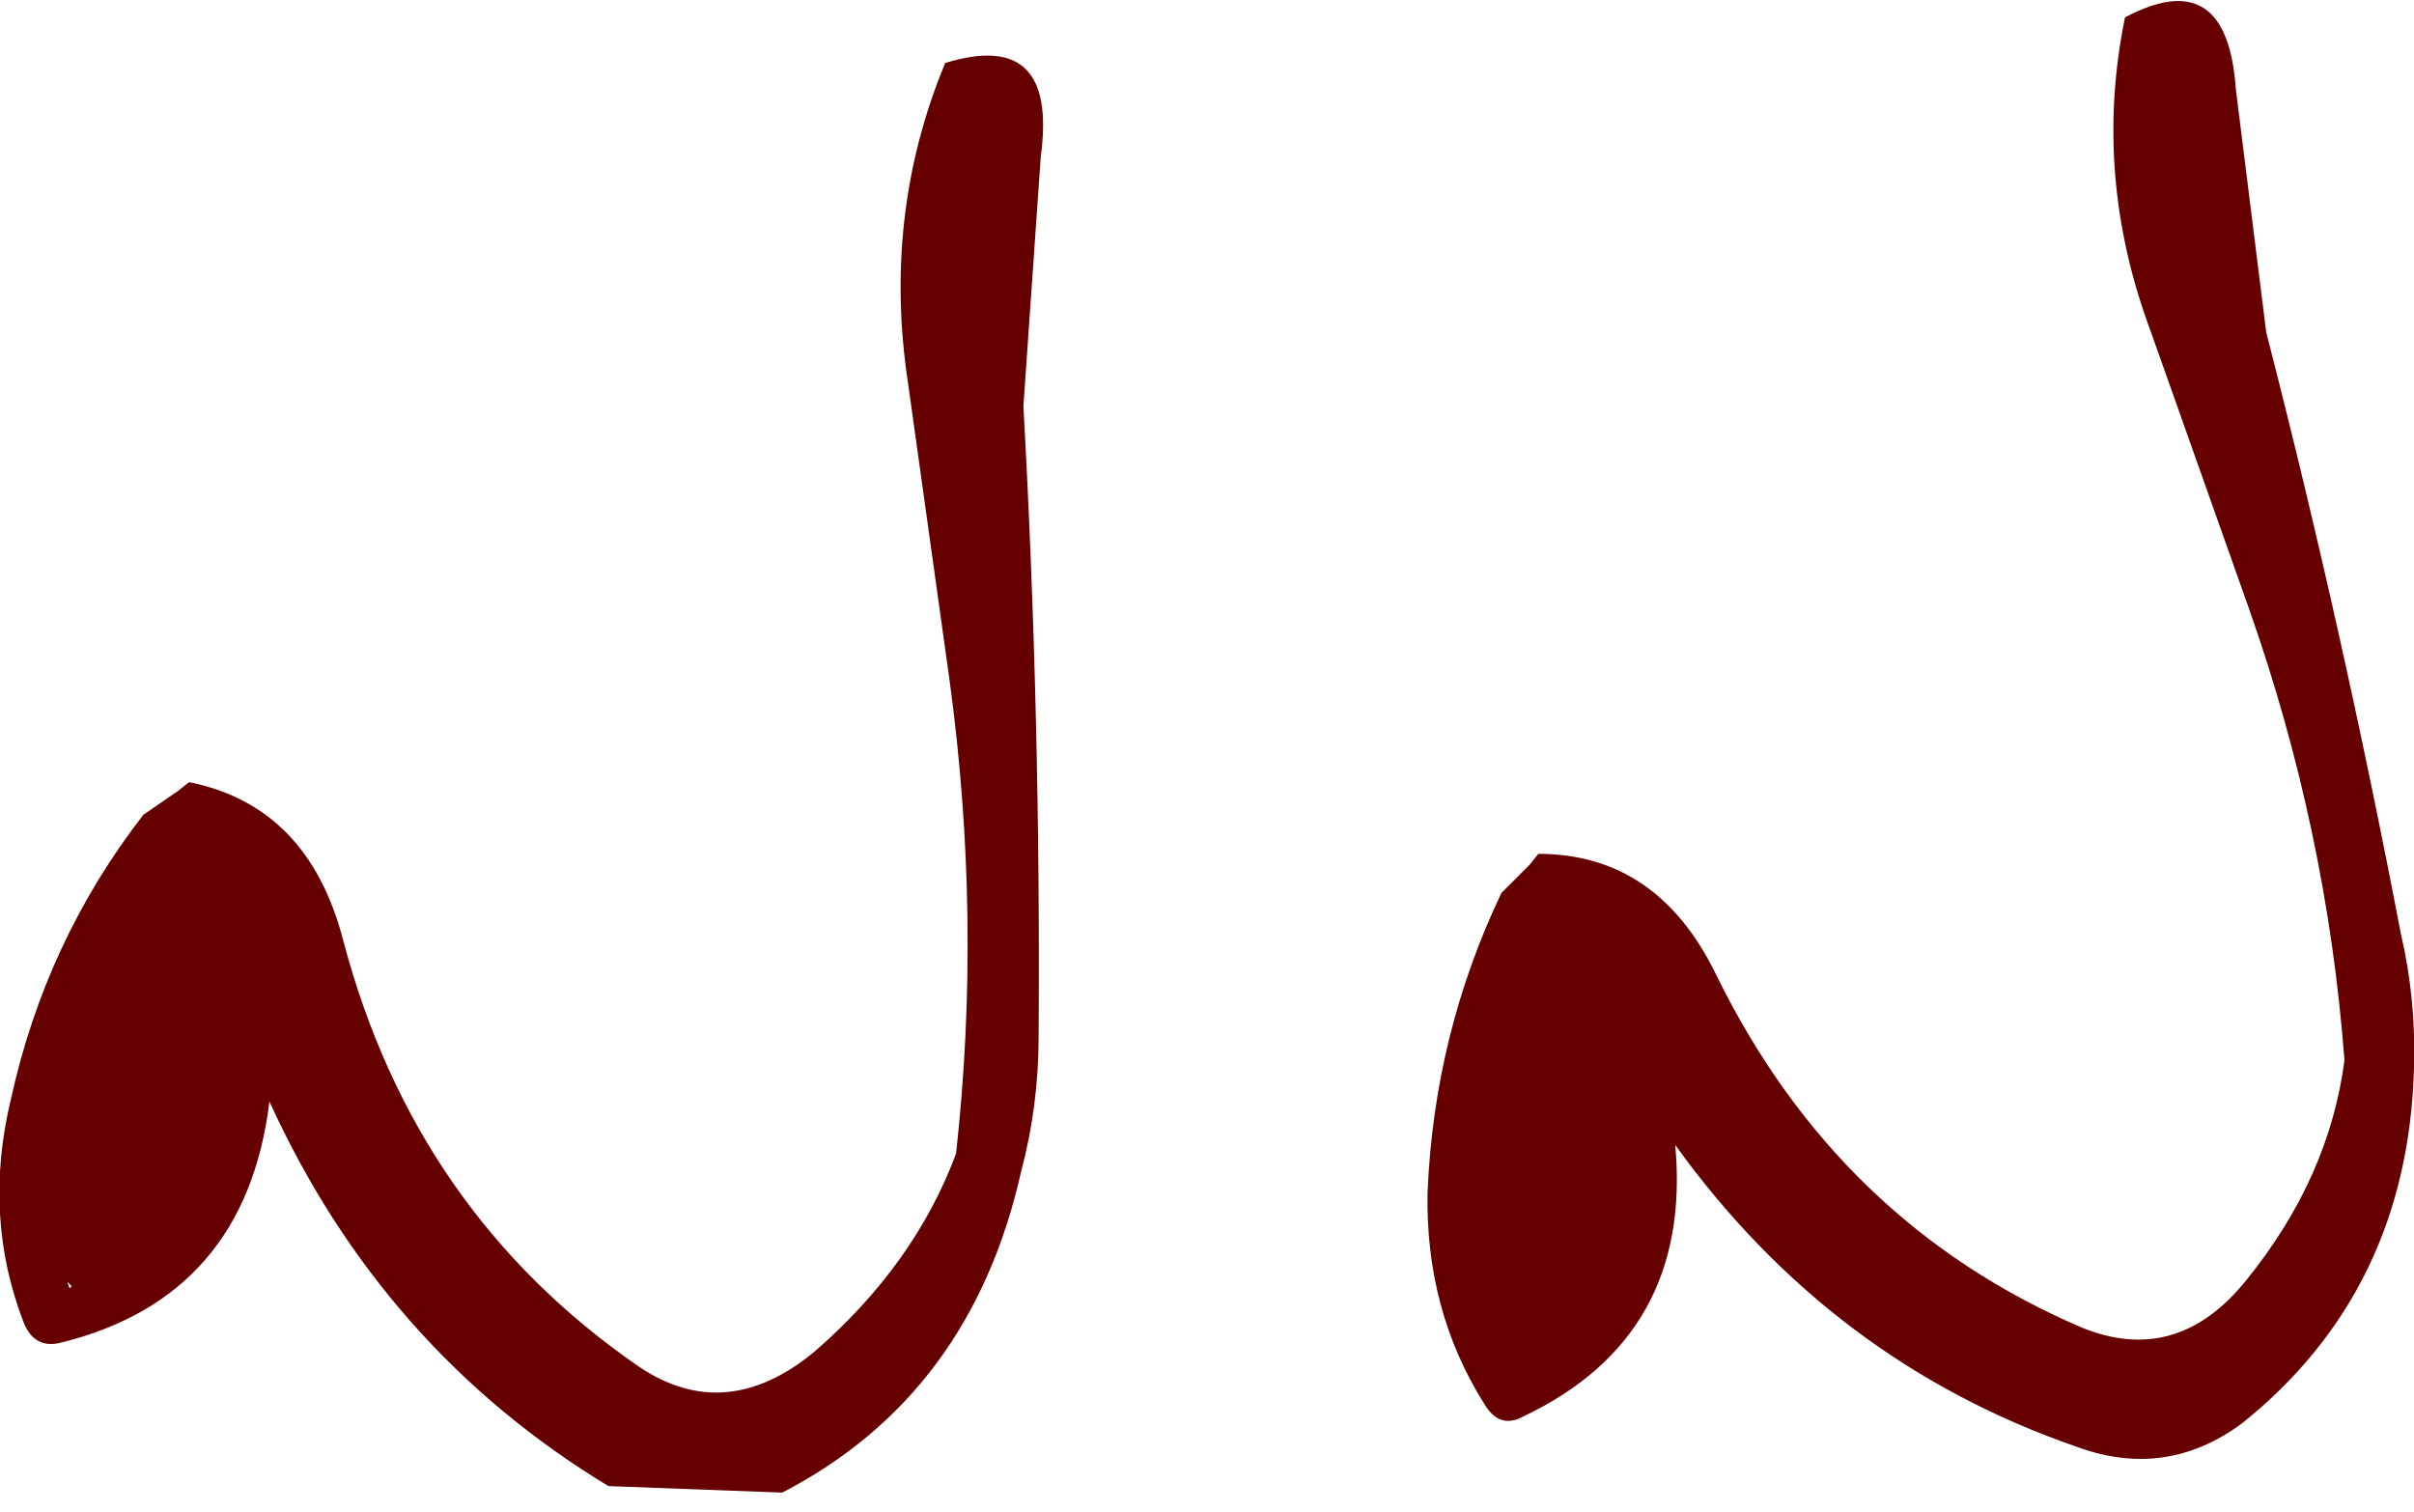 <?xml version="1.0" encoding="UTF-8" standalone="no"?>
<svg xmlns:xlink="http://www.w3.org/1999/xlink" height="34.8px" width="55.55px" xmlns="http://www.w3.org/2000/svg">
  <g transform="matrix(1.0, 0.0, 0.0, 1.0, 21.1, 8.35)">
    <path d="M2.45 1.0 Q2.85 8.15 2.8 15.5 2.8 17.1 2.4 18.6 1.25 23.75 -3.1 26.0 L-7.1 25.85 Q-12.3 22.7 -14.9 17.0 -15.45 21.5 -19.7 22.55 -20.3 22.7 -20.55 22.1 -21.5 19.65 -20.85 16.95 -20.05 13.3 -17.8 10.4 L-17.0 9.85 -16.75 9.65 Q-14.0 10.2 -13.2 13.3 -11.55 19.55 -6.4 23.1 -4.4 24.45 -2.35 22.75 -0.05 20.75 0.9 18.2 1.5 12.8 0.75 7.3 L-0.2 0.5 Q-0.8 -3.4 0.65 -6.9 3.25 -7.7 2.85 -4.75 L2.45 1.0 M-19.5 21.3 L-19.45 21.25 -19.55 21.15 -19.5 21.3" fill="#660000" fill-rule="evenodd" stroke="none"/>
    <path d="M31.05 -0.7 Q32.8 6.1 34.15 13.15 34.5 14.65 34.45 16.25 34.3 21.35 30.5 24.4 28.75 25.7 26.7 24.95 21.05 23.0 17.45 18.0 17.85 22.4 13.95 24.25 13.4 24.55 13.05 23.95 11.7 21.8 11.75 19.1 11.9 15.45 13.45 12.2 L14.1 11.55 14.3 11.3 Q17.05 11.3 18.4 14.1 21.2 19.8 26.8 22.2 29.0 23.1 30.6 21.1 32.5 18.75 32.85 16.05 32.45 10.75 30.65 5.65 L28.4 -0.7 Q27.05 -4.3 27.8 -7.95 30.15 -9.2 30.35 -6.3 L31.05 -0.7 M13.9 22.95 L13.8 22.9 13.9 22.95" fill="#660000" fill-rule="evenodd" stroke="none"/>
  </g>
</svg>
